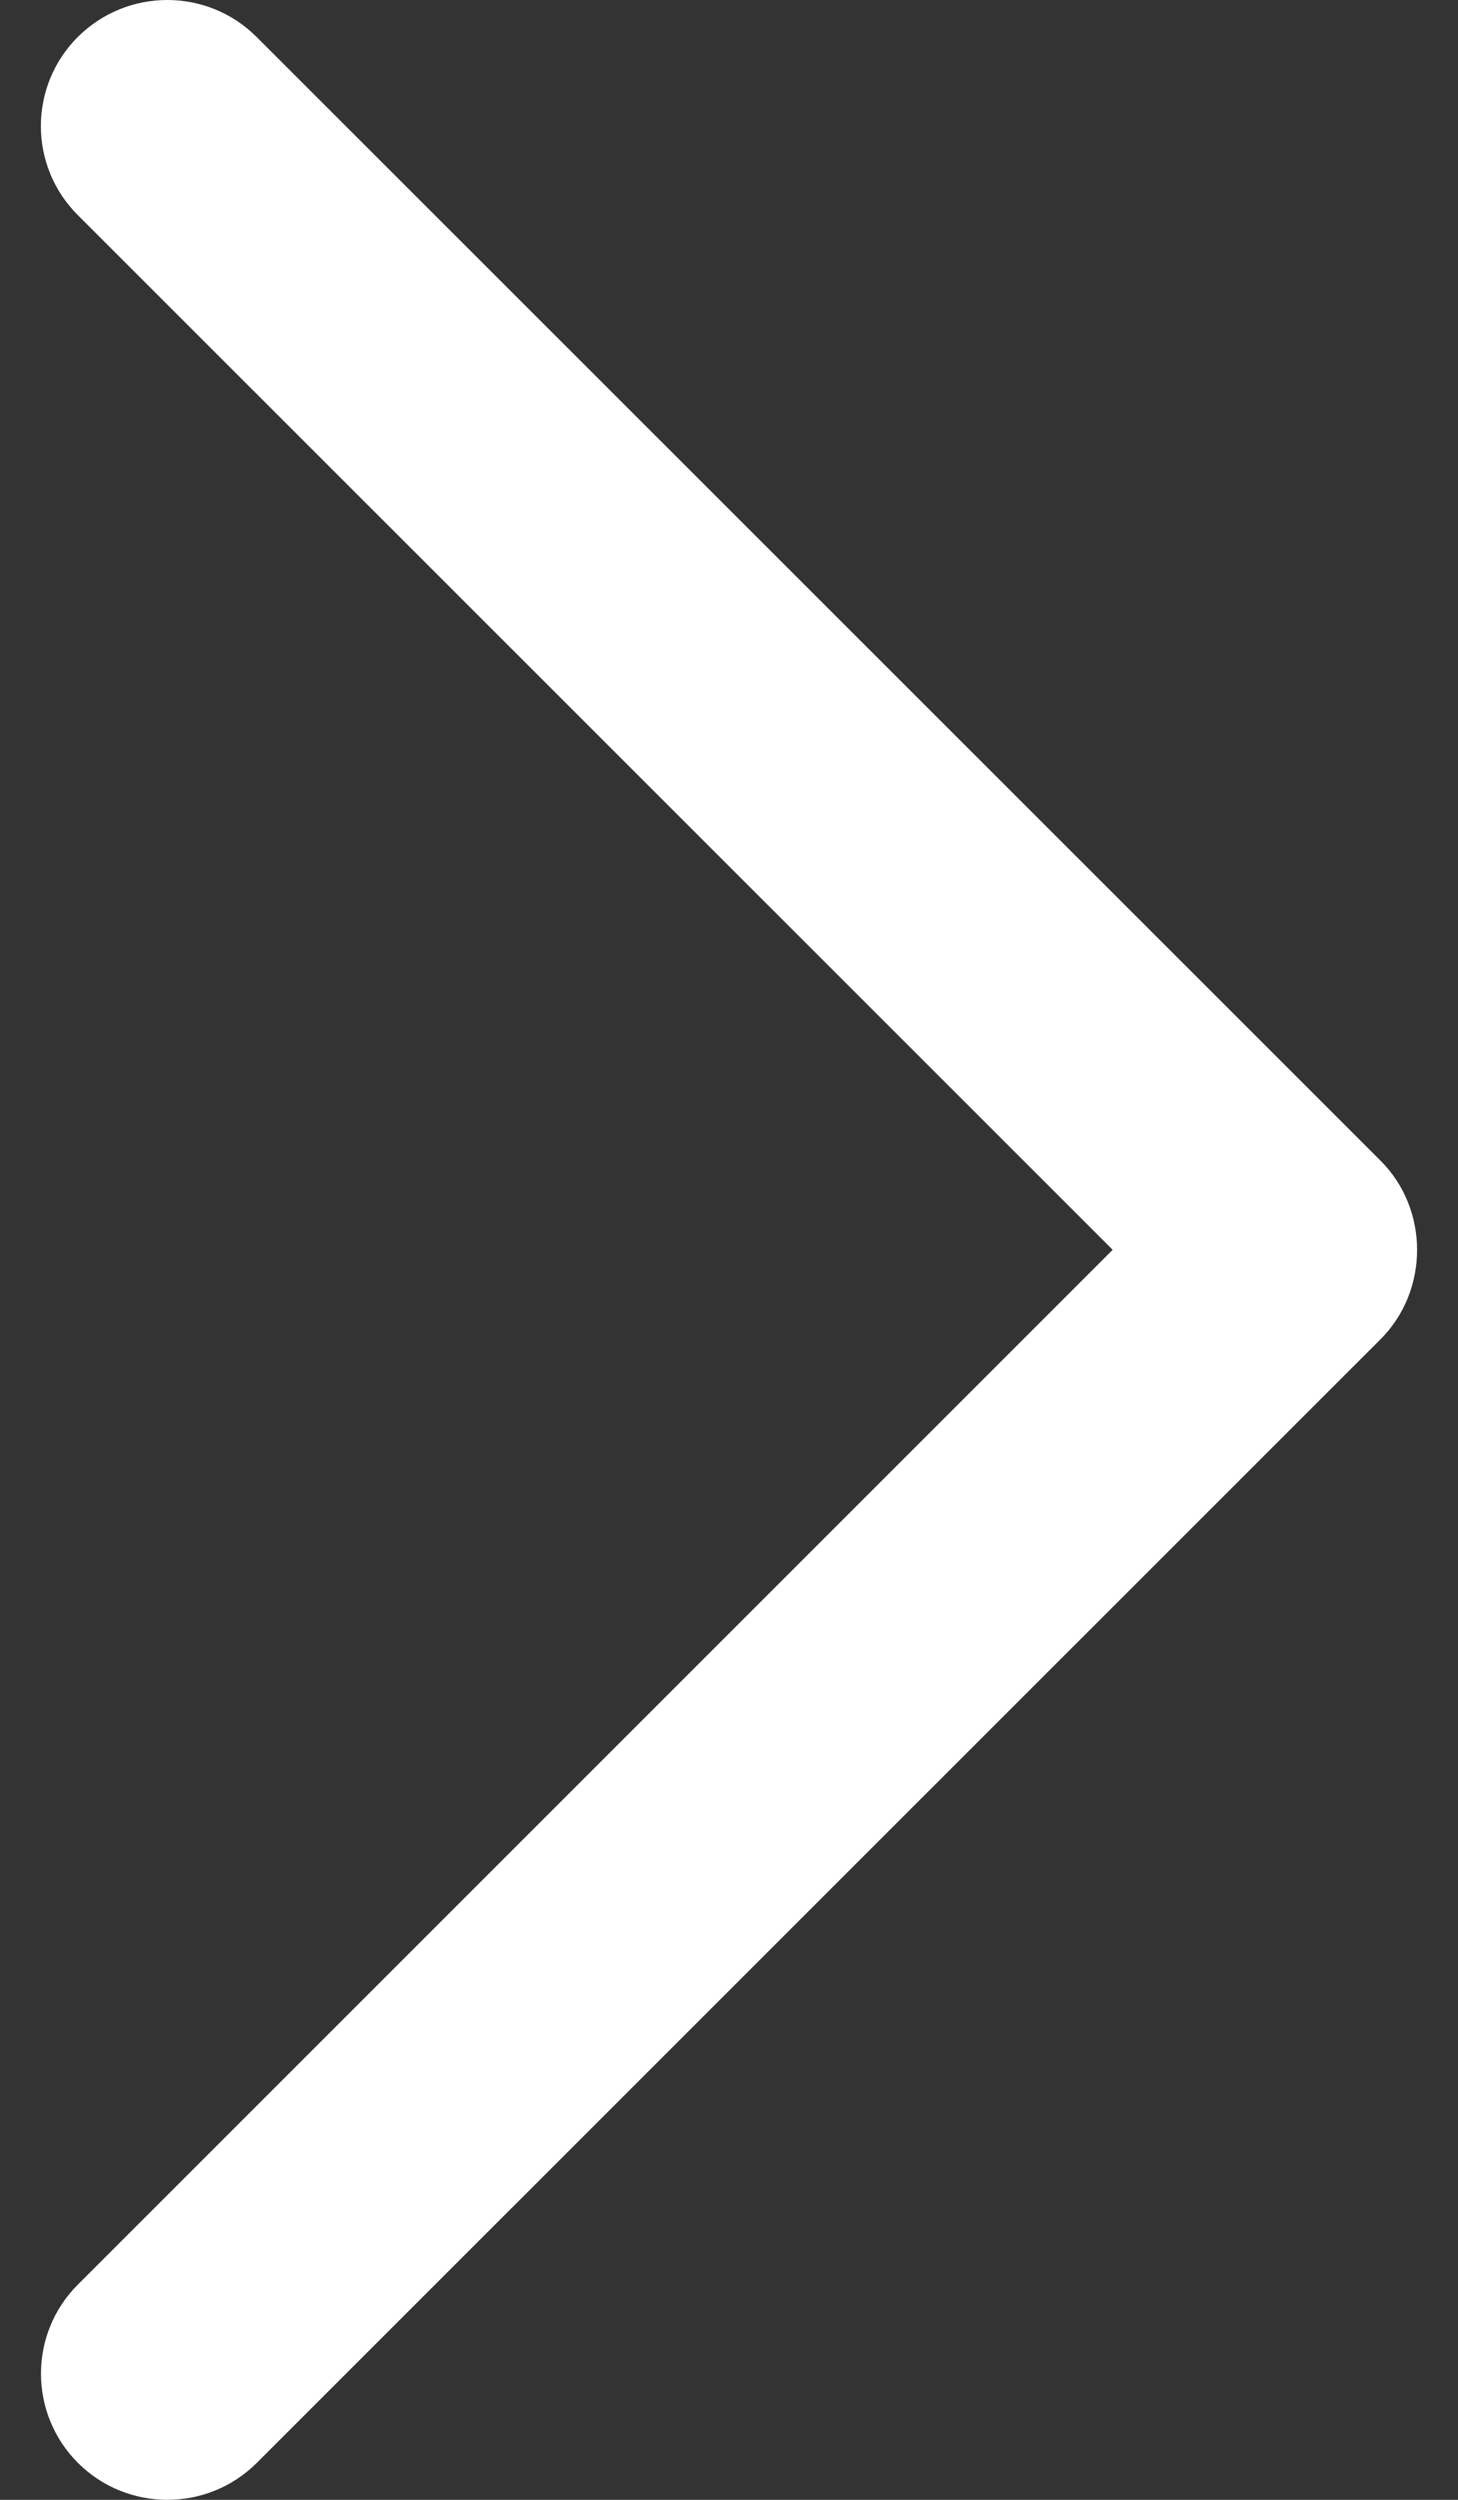 <svg width="14" height="24" viewBox="0 0 14 24" fill="none" xmlns="http://www.w3.org/2000/svg">
<rect x="0" y="0" width="14" height="24" fill="#333333" stroke="none"/>
<path d="M13.256 11.143L2.463 0.354C1.99 -0.118 1.223 -0.118 0.748 0.354C0.274 0.827 0.274 1.594 0.748 2.066L10.684 11.999L0.749 21.932C0.275 22.405 0.275 23.172 0.749 23.646C1.223 24.118 1.991 24.118 2.465 23.646L13.257 12.857C13.724 12.389 13.724 11.61 13.256 11.143Z" fill="white"/>
</svg>
